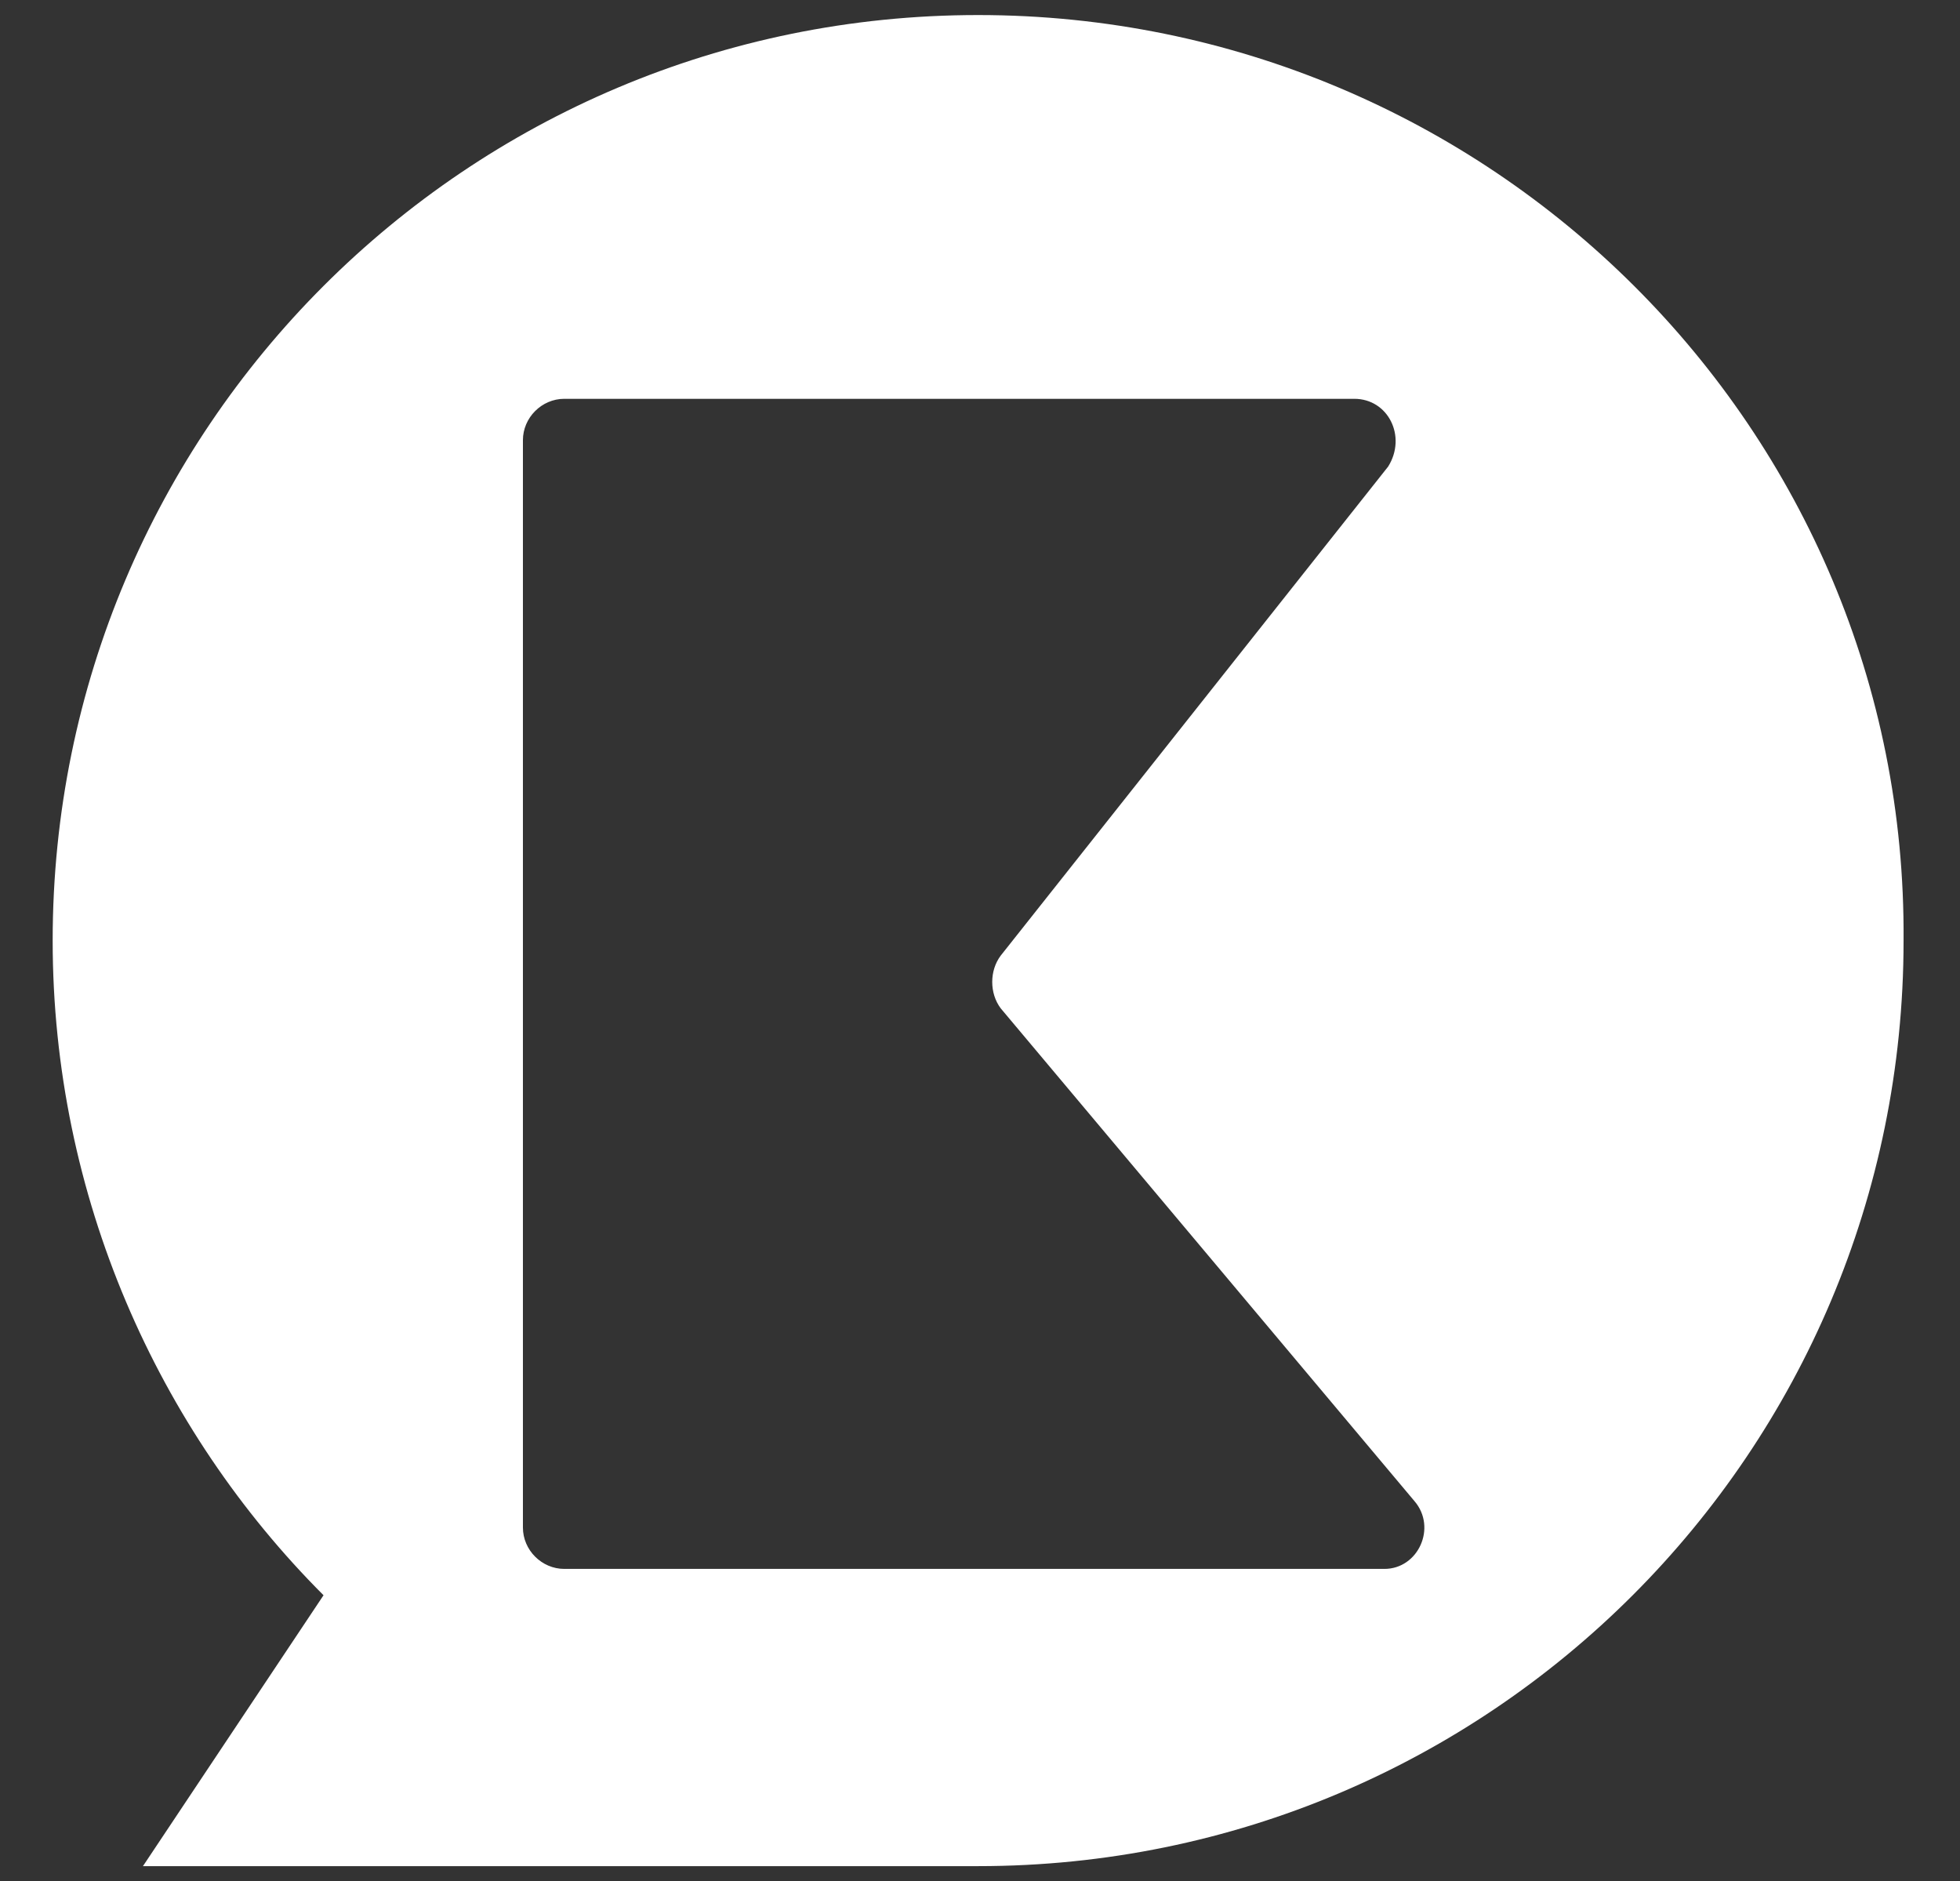 <?xml version="1.0" encoding="utf-8"?>
<!-- Generator: Adobe Illustrator 27.7.0, SVG Export Plug-In . SVG Version: 6.00 Build 0)  -->
<svg version="1.1" id="Layer_1" xmlns="http://www.w3.org/2000/svg" xmlns:xlink="http://www.w3.org/1999/xlink" x="0px" y="0px"
	 viewBox="0 0 52.1 50" style="enable-background:new 0 0 52.1 50;" xml:space="preserve">
<rect x="0" y="0" width="52.1" height="50" fill="#333333" stroke="none"/>
<style type="text/css">
	.st0{fill:#DC251D;}
	.st1{fill:#FFFFFF;}
</style>
<path class="st0" d="M-20.2,243.9c0.1,0.1,0.2,0.2,0.3,0.3C-20,244.1-20.1,244-20.2,243.9z"/>
<path class="st1" d="M26,0.4C12.4,0.4,1.4,11.4,1.4,25c0,6.8,2.8,13,7.2,17.4l-4.8,7.2c0,0,20.6,0,21,0l0,0c0.4,0,0.8,0,1.2,0
	c13.6,0,24.6-11,24.6-24.6C50.7,11.4,39.6,0.4,26,0.4z M36.8,41.7H15c-0.6,0-1.1-0.5-1.1-1.1V11.7c0-0.6,0.5-1.1,1.1-1.1h21
	c0.9,0,1.4,1,0.9,1.8L26.6,25.4c-0.3,0.4-0.3,1,0,1.4l11,13.1C38.2,40.6,37.7,41.7,36.8,41.7z"/>
</svg>
